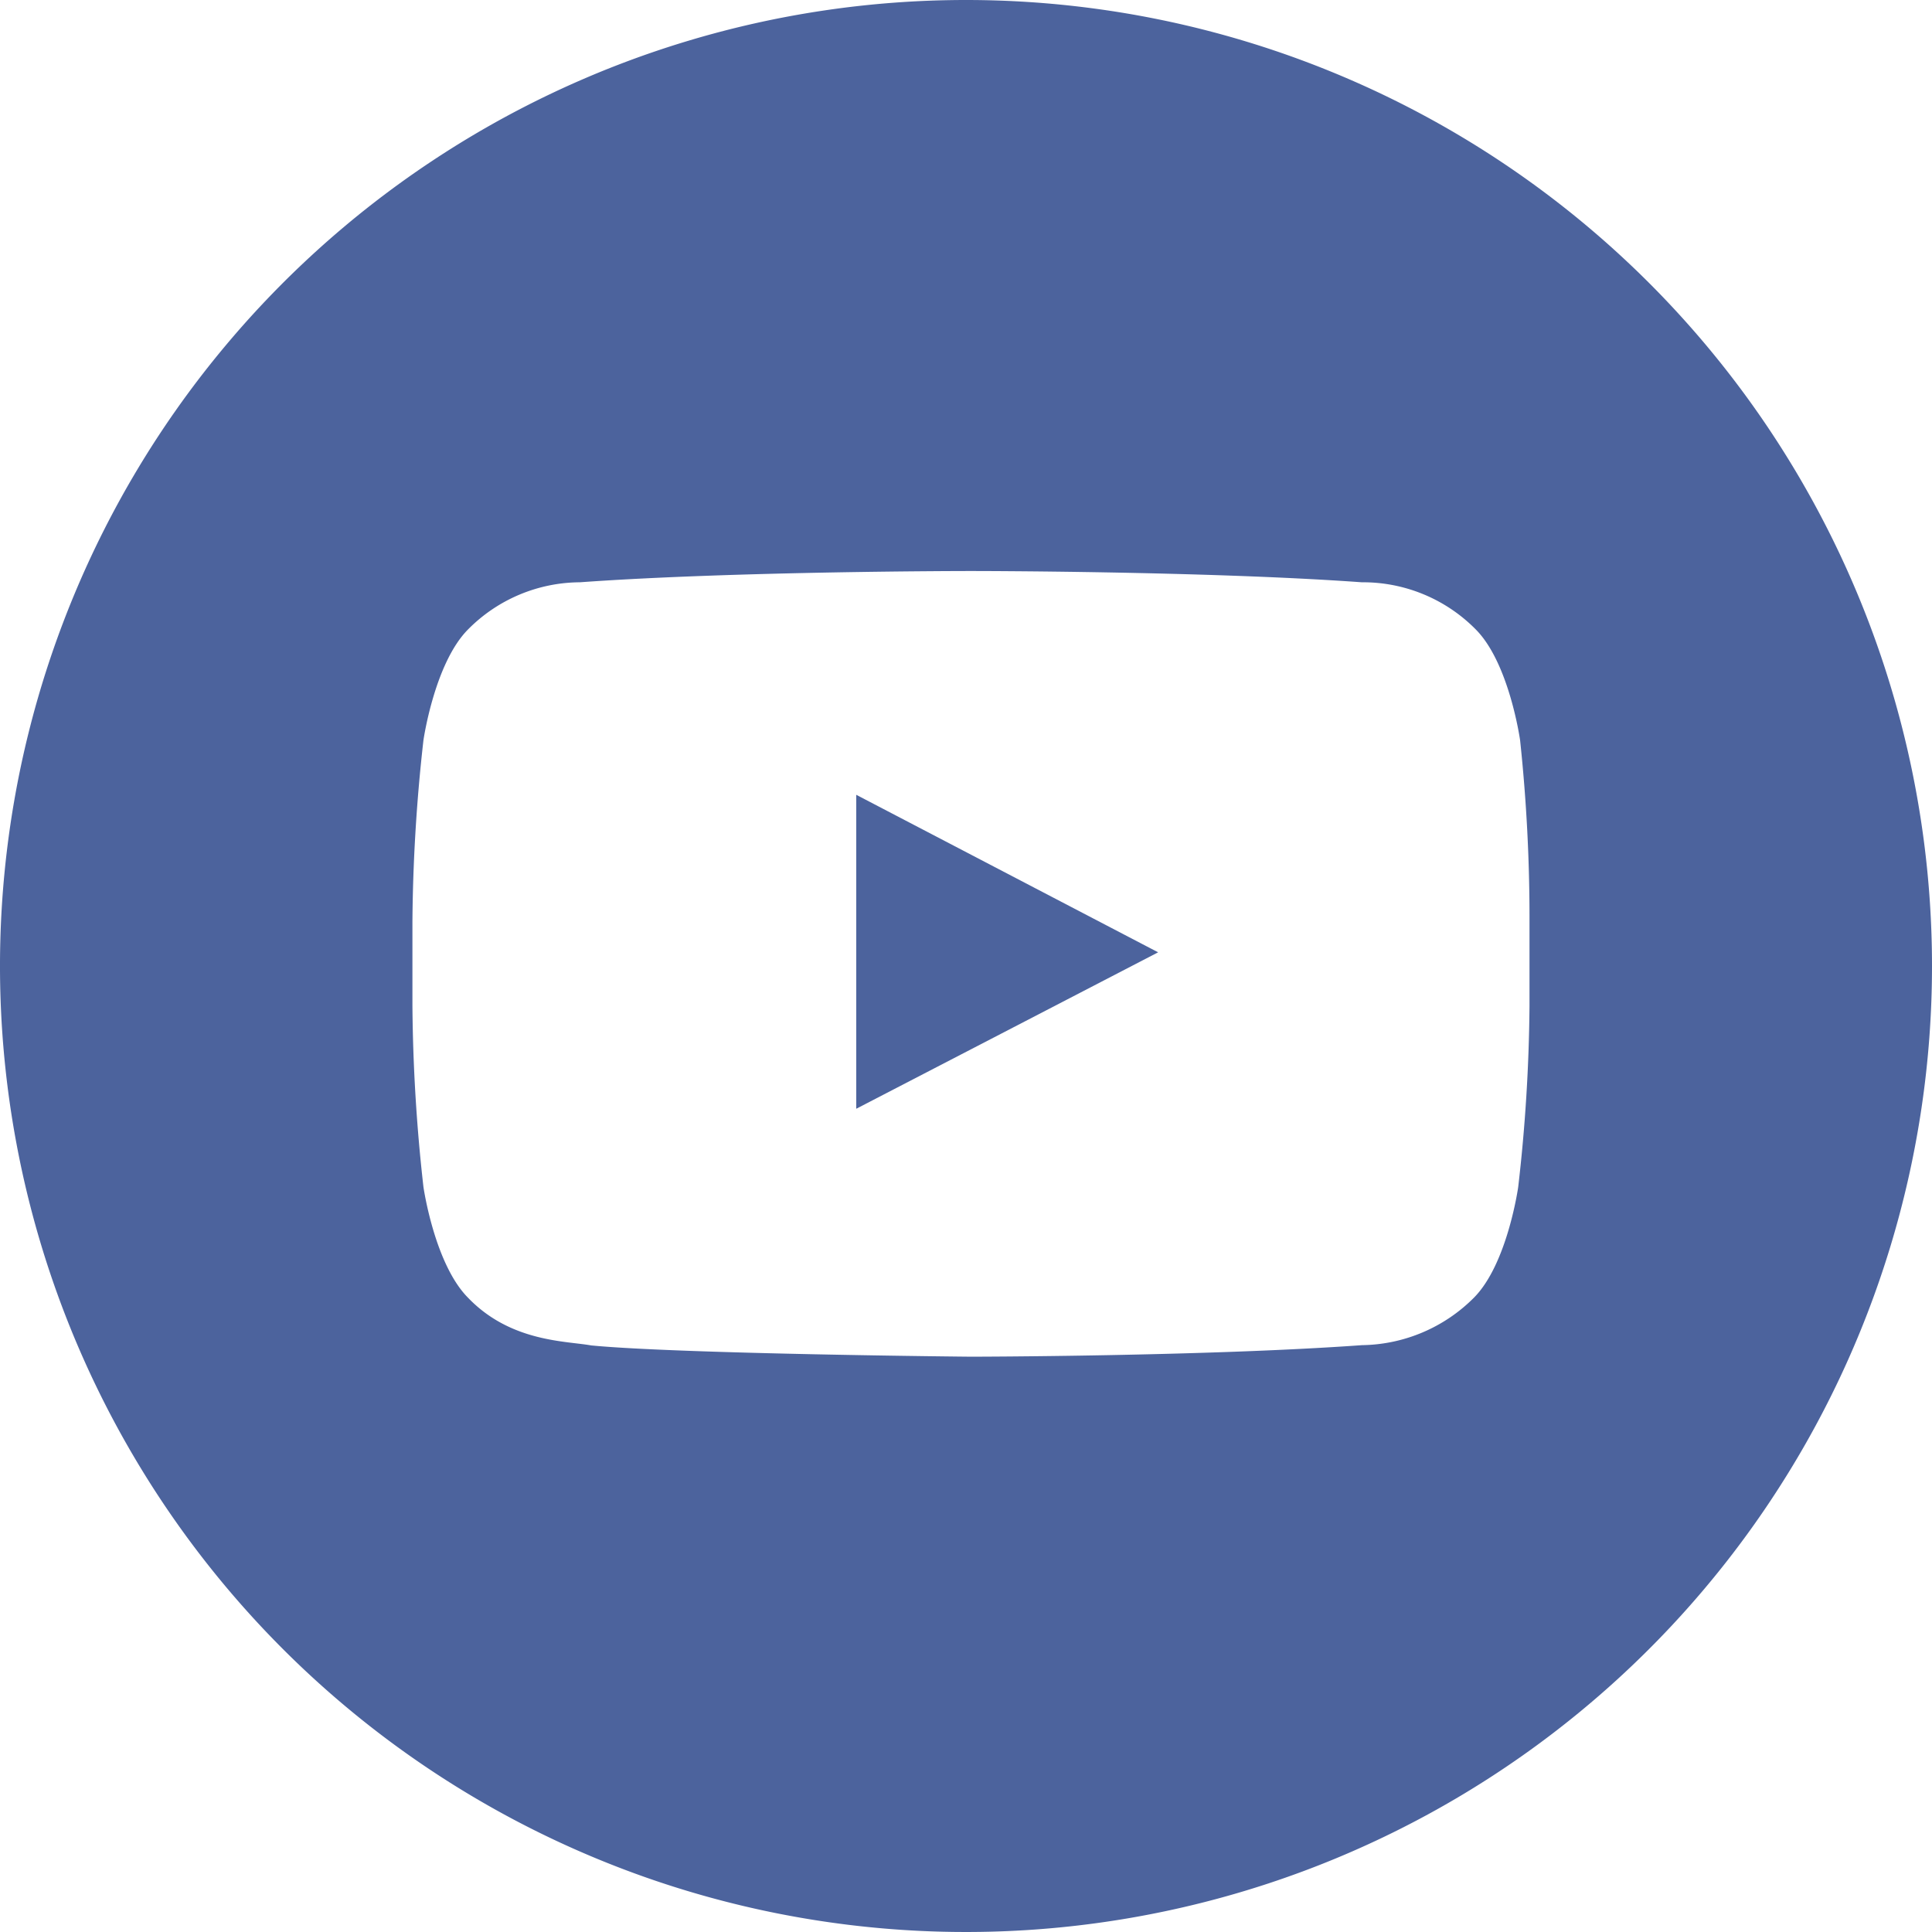 <svg xmlns="http://www.w3.org/2000/svg" viewBox="0 0 72 72"><defs><style>.cls-1{fill:#4c639d;}</style></defs><g id="youtube"><path class="cls-1" d="M36,0A36,36,0,1,0,72,36,36,36,0,0,0,36,0ZM57,37.49a62.46,62.46,0,0,1-.42,6.74s-.4,2.87-1.65,4.13a6,6,0,0,1-4.17,1.77c-5.83.42-14.58.43-14.58.43s-10.82-.1-14.15-.42c-.93-.17-3-.12-4.59-1.78-1.25-1.26-1.66-4.13-1.66-4.13a64,64,0,0,1-.41-6.74V34.33a64,64,0,0,1,.41-6.74s.41-2.87,1.66-4.13a5.9,5.9,0,0,1,4.17-1.76c5.83-.42,14.57-.42,14.57-.42h0s8.74,0,14.57.42A5.9,5.9,0,0,1,55,23.46c1.25,1.26,1.65,4.13,1.65,4.13A62.46,62.46,0,0,1,57,34.33Z"/><polygon class="cls-1" points="31.91 41.32 37.74 38.3 43.16 35.49 31.91 29.62 31.91 41.32"/></g></svg>